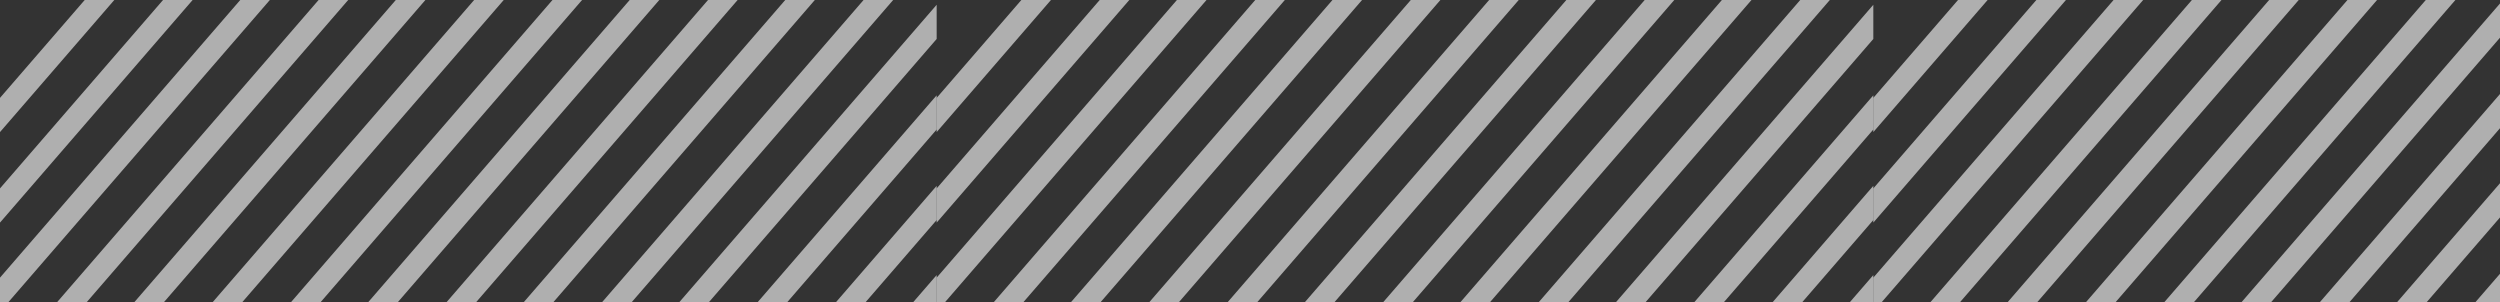 <?xml version="1.0" encoding="UTF-8"?>
<svg xmlns="http://www.w3.org/2000/svg" xmlns:xlink="http://www.w3.org/1999/xlink" width="2234" height="270" viewBox="0 0 2234 270">
  <rect x="0" y="0" width="2234" height="270" fill="#333333" stroke="none"/>
  <defs>
    <clipPath id="clip-path">
      <rect width="2234" height="270" fill="none"></rect>
    </clipPath>
    <clipPath id="clip-path-2">
      <rect id="Rectangle_465" data-name="Rectangle 465" width="837" height="485" transform="translate(-227 3028)" fill="#fff" stroke="#707070" stroke-width="20"></rect>
    </clipPath>
  </defs>
  <g id="Grille_de_répétition_12" data-name="Grille de répétition 12" clip-path="url(#clip-path)">
    <g transform="translate(224 -3028)">
      <g id="Groupe_de_masques_79" data-name="Groupe de masques 79" transform="translate(3)" opacity="0.607" clip-path="url(#clip-path-2)">
        <g id="Groupe_1471" data-name="Groupe 1471" transform="translate(-1011 -789.605)">
          <line id="Ligne_143" data-name="Ligne 143" x1="669" y2="773.105" transform="translate(226.5 3791.5)" fill="none" stroke="#fff" stroke-width="20"></line>
          <line id="Ligne_144" data-name="Ligne 144" x1="669" y2="773.105" transform="translate(296.5 3791.5)" fill="none" stroke="#fff" stroke-width="20"></line>
          <line id="Ligne_145" data-name="Ligne 145" x1="669" y2="773.105" transform="translate(365.5 3791.5)" fill="none" stroke="#fff" stroke-width="20"></line>
          <line id="Ligne_146" data-name="Ligne 146" x1="669" y2="773.105" transform="translate(435.5 3791.5)" fill="none" stroke="#fff" stroke-width="20"></line>
          <line id="Ligne_147" data-name="Ligne 147" x1="669" y2="773.105" transform="translate(504.5 3791.5)" fill="none" stroke="#fff" stroke-width="20"></line>
          <line id="Ligne_148" data-name="Ligne 148" x1="669" y2="773.105" transform="translate(574.5 3791.5)" fill="none" stroke="#fff" stroke-width="20"></line>
          <line id="Ligne_149" data-name="Ligne 149" x1="669" y2="773.105" transform="translate(644.5 3791.5)" fill="none" stroke="#fff" stroke-width="20"></line>
          <line id="Ligne_150" data-name="Ligne 150" x1="669" y2="773.105" transform="translate(713.5 3791.5)" fill="none" stroke="#fff" stroke-width="20"></line>
          <line id="Ligne_151" data-name="Ligne 151" x1="669" y2="773.105" transform="translate(783.5 3791.5)" fill="none" stroke="#fff" stroke-width="20"></line>
          <line id="Ligne_152" data-name="Ligne 152" x1="669" y2="773.105" transform="translate(852.5 3791.5)" fill="none" stroke="#fff" stroke-width="20"></line>
          <line id="Ligne_153" data-name="Ligne 153" x1="669" y2="773.105" transform="translate(922.5 3791.5)" fill="none" stroke="#fff" stroke-width="20"></line>
          <line id="Ligne_154" data-name="Ligne 154" x1="669" y2="773.105" transform="translate(991.5 3791.5)" fill="none" stroke="#fff" stroke-width="20"></line>
          <line id="Ligne_155" data-name="Ligne 155" x1="669" y2="773.105" transform="translate(1061.5 3791.5)" fill="none" stroke="#fff" stroke-width="20"></line>
          <line id="Ligne_156" data-name="Ligne 156" x1="669" y2="773.105" transform="translate(1131.5 3791.5)" fill="none" stroke="#fff" stroke-width="20"></line>
          <line id="Ligne_157" data-name="Ligne 157" x1="669" y2="773.105" transform="translate(1200.5 3791.5)" fill="none" stroke="#fff" stroke-width="20"></line>
          <line id="Ligne_158" data-name="Ligne 158" x1="669" y2="773.105" transform="translate(1270.5 3791.5)" fill="none" stroke="#fff" stroke-width="20"></line>
          <line id="Ligne_159" data-name="Ligne 159" x1="669" y2="773.105" transform="translate(1339.5 3791.5)" fill="none" stroke="#fff" stroke-width="20"></line>
          <line id="Ligne_160" data-name="Ligne 160" x1="669" y2="773.105" transform="translate(1409.5 3791.5)" fill="none" stroke="#fff" stroke-width="20"></line>
          <line id="Ligne_161" data-name="Ligne 161" x1="669" y2="773.105" transform="translate(1479.5 3791.5)" fill="none" stroke="#fff" stroke-width="20"></line>
          <line id="Ligne_162" data-name="Ligne 162" x1="669" y2="773.105" transform="translate(1548.5 3791.5)" fill="none" stroke="#fff" stroke-width="20"></line>
          <line id="Ligne_163" data-name="Ligne 163" x1="669" y2="773.105" transform="translate(1618.5 3791.5)" fill="none" stroke="#fff" stroke-width="20"></line>
        </g>
      </g>
    </g>
    <g transform="translate(1061 -3028)">
      <g id="Groupe_de_masques_79-2" data-name="Groupe de masques 79" transform="translate(3)" opacity="0.607" clip-path="url(#clip-path-2)">
        <g id="Groupe_1471-2" data-name="Groupe 1471" transform="translate(-1011 -789.605)">
          <line id="Ligne_143-2" data-name="Ligne 143" x1="669" y2="773.105" transform="translate(226.5 3791.5)" fill="none" stroke="#fff" stroke-width="20"></line>
          <line id="Ligne_144-2" data-name="Ligne 144" x1="669" y2="773.105" transform="translate(296.5 3791.5)" fill="none" stroke="#fff" stroke-width="20"></line>
          <line id="Ligne_145-2" data-name="Ligne 145" x1="669" y2="773.105" transform="translate(365.5 3791.5)" fill="none" stroke="#fff" stroke-width="20"></line>
          <line id="Ligne_146-2" data-name="Ligne 146" x1="669" y2="773.105" transform="translate(435.5 3791.5)" fill="none" stroke="#fff" stroke-width="20"></line>
          <line id="Ligne_147-2" data-name="Ligne 147" x1="669" y2="773.105" transform="translate(504.5 3791.5)" fill="none" stroke="#fff" stroke-width="20"></line>
          <line id="Ligne_148-2" data-name="Ligne 148" x1="669" y2="773.105" transform="translate(574.5 3791.5)" fill="none" stroke="#fff" stroke-width="20"></line>
          <line id="Ligne_149-2" data-name="Ligne 149" x1="669" y2="773.105" transform="translate(644.5 3791.5)" fill="none" stroke="#fff" stroke-width="20"></line>
          <line id="Ligne_150-2" data-name="Ligne 150" x1="669" y2="773.105" transform="translate(713.5 3791.5)" fill="none" stroke="#fff" stroke-width="20"></line>
          <line id="Ligne_151-2" data-name="Ligne 151" x1="669" y2="773.105" transform="translate(783.5 3791.5)" fill="none" stroke="#fff" stroke-width="20"></line>
          <line id="Ligne_152-2" data-name="Ligne 152" x1="669" y2="773.105" transform="translate(852.5 3791.5)" fill="none" stroke="#fff" stroke-width="20"></line>
          <line id="Ligne_153-2" data-name="Ligne 153" x1="669" y2="773.105" transform="translate(922.5 3791.5)" fill="none" stroke="#fff" stroke-width="20"></line>
          <line id="Ligne_154-2" data-name="Ligne 154" x1="669" y2="773.105" transform="translate(991.5 3791.5)" fill="none" stroke="#fff" stroke-width="20"></line>
          <line id="Ligne_155-2" data-name="Ligne 155" x1="669" y2="773.105" transform="translate(1061.5 3791.5)" fill="none" stroke="#fff" stroke-width="20"></line>
          <line id="Ligne_156-2" data-name="Ligne 156" x1="669" y2="773.105" transform="translate(1131.5 3791.5)" fill="none" stroke="#fff" stroke-width="20"></line>
          <line id="Ligne_157-2" data-name="Ligne 157" x1="669" y2="773.105" transform="translate(1200.5 3791.5)" fill="none" stroke="#fff" stroke-width="20"></line>
          <line id="Ligne_158-2" data-name="Ligne 158" x1="669" y2="773.105" transform="translate(1270.5 3791.5)" fill="none" stroke="#fff" stroke-width="20"></line>
          <line id="Ligne_159-2" data-name="Ligne 159" x1="669" y2="773.105" transform="translate(1339.5 3791.5)" fill="none" stroke="#fff" stroke-width="20"></line>
          <line id="Ligne_160-2" data-name="Ligne 160" x1="669" y2="773.105" transform="translate(1409.5 3791.5)" fill="none" stroke="#fff" stroke-width="20"></line>
          <line id="Ligne_161-2" data-name="Ligne 161" x1="669" y2="773.105" transform="translate(1479.5 3791.5)" fill="none" stroke="#fff" stroke-width="20"></line>
          <line id="Ligne_162-2" data-name="Ligne 162" x1="669" y2="773.105" transform="translate(1548.5 3791.5)" fill="none" stroke="#fff" stroke-width="20"></line>
          <line id="Ligne_163-2" data-name="Ligne 163" x1="669" y2="773.105" transform="translate(1618.5 3791.5)" fill="none" stroke="#fff" stroke-width="20"></line>
        </g>
      </g>
    </g>
    <g transform="translate(1898 -3028)">
      <g id="Groupe_de_masques_79-3" data-name="Groupe de masques 79" transform="translate(3)" opacity="0.607" clip-path="url(#clip-path-2)">
        <g id="Groupe_1471-3" data-name="Groupe 1471" transform="translate(-1011 -789.605)">
          <line id="Ligne_143-3" data-name="Ligne 143" x1="669" y2="773.105" transform="translate(226.5 3791.5)" fill="none" stroke="#fff" stroke-width="20"></line>
          <line id="Ligne_144-3" data-name="Ligne 144" x1="669" y2="773.105" transform="translate(296.5 3791.5)" fill="none" stroke="#fff" stroke-width="20"></line>
          <line id="Ligne_145-3" data-name="Ligne 145" x1="669" y2="773.105" transform="translate(365.5 3791.5)" fill="none" stroke="#fff" stroke-width="20"></line>
          <line id="Ligne_146-3" data-name="Ligne 146" x1="669" y2="773.105" transform="translate(435.5 3791.5)" fill="none" stroke="#fff" stroke-width="20"></line>
          <line id="Ligne_147-3" data-name="Ligne 147" x1="669" y2="773.105" transform="translate(504.5 3791.5)" fill="none" stroke="#fff" stroke-width="20"></line>
          <line id="Ligne_148-3" data-name="Ligne 148" x1="669" y2="773.105" transform="translate(574.5 3791.5)" fill="none" stroke="#fff" stroke-width="20"></line>
          <line id="Ligne_149-3" data-name="Ligne 149" x1="669" y2="773.105" transform="translate(644.5 3791.5)" fill="none" stroke="#fff" stroke-width="20"></line>
          <line id="Ligne_150-3" data-name="Ligne 150" x1="669" y2="773.105" transform="translate(713.5 3791.5)" fill="none" stroke="#fff" stroke-width="20"></line>
          <line id="Ligne_151-3" data-name="Ligne 151" x1="669" y2="773.105" transform="translate(783.5 3791.5)" fill="none" stroke="#fff" stroke-width="20"></line>
          <line id="Ligne_152-3" data-name="Ligne 152" x1="669" y2="773.105" transform="translate(852.5 3791.5)" fill="none" stroke="#fff" stroke-width="20"></line>
          <line id="Ligne_153-3" data-name="Ligne 153" x1="669" y2="773.105" transform="translate(922.5 3791.5)" fill="none" stroke="#fff" stroke-width="20"></line>
          <line id="Ligne_154-3" data-name="Ligne 154" x1="669" y2="773.105" transform="translate(991.5 3791.5)" fill="none" stroke="#fff" stroke-width="20"></line>
          <line id="Ligne_155-3" data-name="Ligne 155" x1="669" y2="773.105" transform="translate(1061.5 3791.5)" fill="none" stroke="#fff" stroke-width="20"></line>
          <line id="Ligne_156-3" data-name="Ligne 156" x1="669" y2="773.105" transform="translate(1131.5 3791.5)" fill="none" stroke="#fff" stroke-width="20"></line>
          <line id="Ligne_157-3" data-name="Ligne 157" x1="669" y2="773.105" transform="translate(1200.5 3791.5)" fill="none" stroke="#fff" stroke-width="20"></line>
          <line id="Ligne_158-3" data-name="Ligne 158" x1="669" y2="773.105" transform="translate(1270.5 3791.5)" fill="none" stroke="#fff" stroke-width="20"></line>
          <line id="Ligne_159-3" data-name="Ligne 159" x1="669" y2="773.105" transform="translate(1339.5 3791.5)" fill="none" stroke="#fff" stroke-width="20"></line>
          <line id="Ligne_160-3" data-name="Ligne 160" x1="669" y2="773.105" transform="translate(1409.5 3791.5)" fill="none" stroke="#fff" stroke-width="20"></line>
          <line id="Ligne_161-3" data-name="Ligne 161" x1="669" y2="773.105" transform="translate(1479.5 3791.5)" fill="none" stroke="#fff" stroke-width="20"></line>
          <line id="Ligne_162-3" data-name="Ligne 162" x1="669" y2="773.105" transform="translate(1548.5 3791.5)" fill="none" stroke="#fff" stroke-width="20"></line>
          <line id="Ligne_163-3" data-name="Ligne 163" x1="669" y2="773.105" transform="translate(1618.5 3791.5)" fill="none" stroke="#fff" stroke-width="20"></line>
        </g>
      </g>
    </g>
  </g>
</svg>
